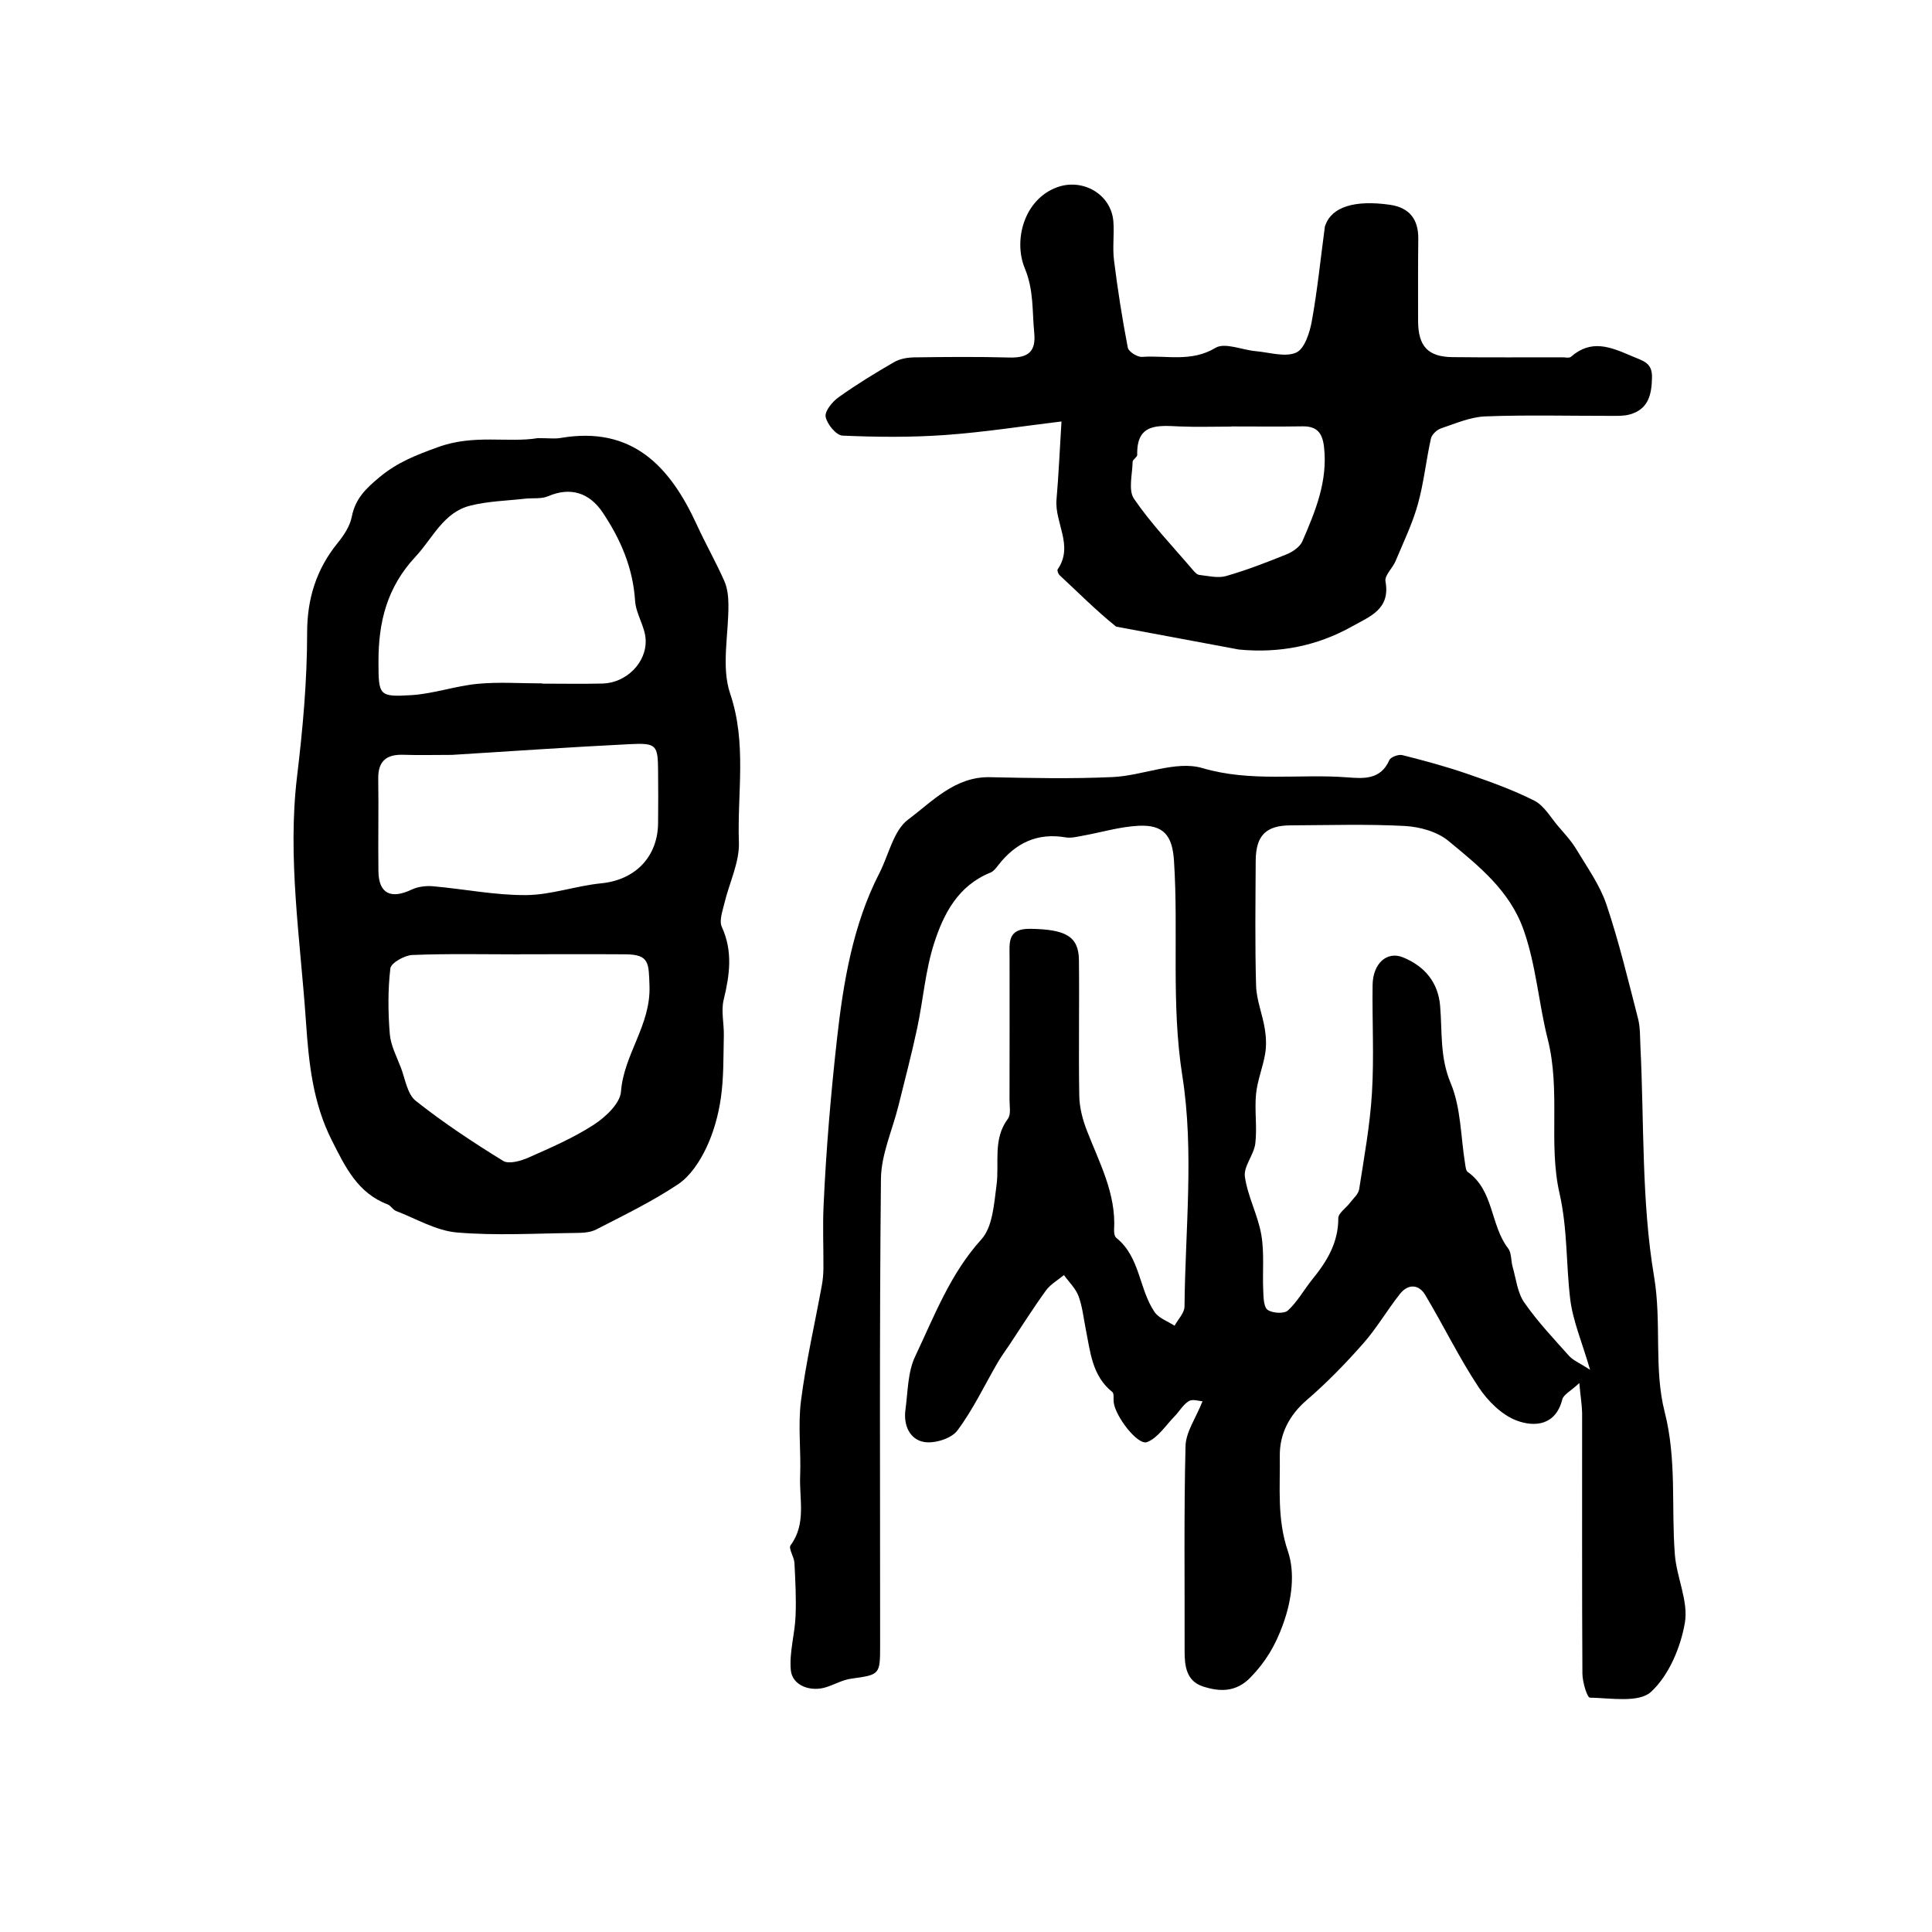 <?xml version="1.0" encoding="utf-8"?>
<svg version="1.1" id="zdic.net" xmlns="http://www.w3.org/2000/svg" xmlns:xlink="http://www.w3.org/1999/xlink" x="0px" y="0px"
	 viewBox="0 0 400 400" style="enable-background:new 0 0 400 400;" xml:space="preserve">
<g>
	<path d="M326.98,286.35c-1.79,1.67-3.27,2.38-3.53,3.4c-1.38,5.44-5.78,5.71-9.39,4.38c-3.12-1.15-6.05-4.09-7.96-6.97
		c-4.04-6.11-7.26-12.76-11.03-19.07c-1.35-2.26-3.57-2.27-5.19-0.24c-2.66,3.34-4.81,7.1-7.63,10.29
		c-3.64,4.13-7.51,8.12-11.68,11.71c-3.67,3.15-5.65,7.06-5.6,11.56c0.09,6.57-0.6,13.07,1.68,19.77c1.49,4.39,0.88,9.88-1.02,15.14
		c-1.59,4.4-3.61,7.77-6.74,10.99c-3.01,3.09-6.4,2.98-9.86,1.84c-3.39-1.11-3.78-4.19-3.77-7.34c0.04-14.14-0.16-28.28,0.19-42.41
		c0.07-2.93,2.14-5.8,3.52-9.28c-0.7-0.03-2.05-0.51-2.83-0.04c-1.2,0.73-1.96,2.14-2.99,3.19c-1.83,1.87-3.43,4.44-5.66,5.3
		c-1.94,0.74-6.55-5.3-6.91-8.22c-0.09-0.74,0.12-1.83-0.29-2.15c-4.21-3.38-4.55-8.33-5.5-13.04c-0.46-2.29-0.69-4.67-1.5-6.83
		c-0.6-1.6-1.98-2.9-3.01-4.34c-1.26,1.05-2.79,1.9-3.72,3.18c-2.66,3.67-5.08,7.51-7.59,11.29c-0.81,1.21-1.68,2.38-2.41,3.64
		c-2.75,4.73-5.1,9.75-8.36,14.09c-1.25,1.66-4.71,2.73-6.87,2.36c-2.98-0.51-4.31-3.49-3.87-6.66c0.51-3.73,0.46-7.8,2.02-11.07
		c3.97-8.36,7.24-17.09,13.71-24.23c2.34-2.58,2.61-7.34,3.13-11.21c0.62-4.61-0.83-9.49,2.36-13.76c0.67-0.89,0.32-2.6,0.33-3.93
		c0.02-9.82,0.02-19.64,0.01-29.46c0-3-0.53-6,4.27-5.93c7.26,0.11,10.03,1.5,10.09,6.44c0.11,9.37-0.09,18.75,0.07,28.12
		c0.04,2.42,0.69,4.94,1.58,7.22c2.58,6.66,6.07,13.04,5.63,20.52c-0.03,0.56,0.08,1.38,0.45,1.68c4.96,3.96,4.68,10.59,7.93,15.36
		c0.88,1.29,2.73,1.91,4.14,2.84c0.72-1.33,2.05-2.65,2.06-3.98c0.15-15.92,2.01-32.15-0.44-47.68
		c-2.37-15.03-0.77-29.79-1.74-44.63c-0.34-5.18-2.11-7.49-7.38-7.22c-3.87,0.2-7.68,1.37-11.53,2.06
		c-1.16,0.21-2.39,0.53-3.51,0.34c-5.9-1.01-10.4,1.17-13.96,5.76c-0.45,0.58-0.97,1.27-1.61,1.53c-6.7,2.68-9.72,8.54-11.69,14.69
		c-1.81,5.65-2.25,11.74-3.5,17.58c-1.14,5.36-2.55,10.66-3.86,15.98c-1.25,5.06-3.58,10.09-3.63,15.16
		c-0.33,32.14-0.16,64.28-0.17,96.43c0,6.3-0.03,6.21-6.03,7.06c-1.72,0.24-3.34,1.16-5.03,1.72c-3.32,1.11-7.13-0.29-7.43-3.49
		c-0.34-3.65,0.82-7.4,0.98-11.13c0.16-3.69-0.04-7.39-0.23-11.08c-0.07-1.25-1.28-2.99-0.8-3.64c3.29-4.46,1.79-9.49,1.98-14.27
		c0.21-5.2-0.48-10.48,0.17-15.61c1.02-8.02,2.86-15.94,4.32-23.92c0.21-1.16,0.32-2.35,0.33-3.53c0.03-4.32-0.17-8.64,0.03-12.94
		c0.52-11.59,1.51-23.24,2.79-34.67c1.29-11.5,3.25-23.5,8.77-34.23c1.94-3.79,2.92-8.84,5.97-11.11c5-3.72,9.66-8.9,16.92-8.75
		c8.48,0.18,16.98,0.36,25.44-0.03c6.24-0.29,13.02-3.48,18.53-1.86c10.1,2.97,20.02,1.16,29.97,1.92c3.41,0.26,6.94,0.55,8.75-3.57
		c0.28-0.64,1.9-1.23,2.7-1.03c4.51,1.14,9.02,2.35,13.42,3.87c4.72,1.62,9.46,3.32,13.9,5.56c2,1.01,3.33,3.41,4.89,5.24
		c1.33,1.56,2.76,3.08,3.8,4.82c2.24,3.73,4.87,7.39,6.24,11.45c2.6,7.73,4.5,15.7,6.54,23.61c0.47,1.84,0.4,3.82,0.49,5.74
		c0.79,15.92,0.2,32.07,2.83,47.68c1.6,9.5-0.09,19.06,2.19,28.01c2.53,9.92,1.35,19.7,2.11,29.52c0.37,4.78,2.85,9.71,2.07,14.17
		c-0.89,5.11-3.32,10.88-7,14.27c-2.52,2.32-8.33,1.28-12.66,1.2c-0.57-0.01-1.54-3.24-1.55-4.98c-0.11-18.01-0.04-36.01-0.06-54.02
		C327.52,290.82,327.23,289.15,326.98,286.35z M329.21,283.6c-1.67-5.74-3.57-10.12-4.12-14.67c-0.87-7.26-0.53-14.47-2.21-21.87
		c-2.35-10.3,0.29-21.18-2.45-31.96c-1.87-7.37-2.38-15.19-4.98-22.57c-2.89-8.19-9.34-13.28-15.58-18.44
		c-2.31-1.91-5.92-2.91-9.01-3.08c-7.86-0.42-15.76-0.16-23.64-0.13c-5.14,0.02-7.21,2.11-7.24,7.34
		c-0.04,8.62-0.17,17.25,0.08,25.87c0.09,2.98,1.32,5.9,1.8,8.89c0.28,1.69,0.36,3.49,0.08,5.17c-0.47,2.81-1.61,5.53-1.89,8.35
		c-0.33,3.39,0.25,6.87-0.15,10.24c-0.28,2.35-2.45,4.72-2.16,6.86c0.56,4.09,2.7,7.96,3.4,12.05c0.65,3.77,0.22,7.72,0.4,11.58
		c0.06,1.38,0.08,3.37,0.91,3.96c0.99,0.71,3.42,0.85,4.2,0.13c2-1.84,3.35-4.35,5.09-6.49c3.01-3.7,5.36-7.58,5.34-12.62
		c0-1.04,1.57-2.06,2.37-3.12c0.7-0.93,1.79-1.84,1.95-2.87c1.03-6.64,2.25-13.28,2.65-19.97c0.45-7.41,0.03-14.87,0.13-22.3
		c0.06-4.5,2.98-7.09,6.29-5.74c4.48,1.82,7.28,5.17,7.69,10.03c0.46,5.37-0.08,10.62,2.19,16.02c2.14,5.09,2.07,11.12,2.99,16.73
		c0.09,0.57,0.16,1.38,0.54,1.65c5.45,3.87,4.66,11.02,8.36,15.82c0.73,0.95,0.57,2.55,0.93,3.82c0.72,2.49,0.99,5.33,2.4,7.37
		c2.75,3.96,6.1,7.51,9.33,11.12C325.78,281.7,327.09,282.22,329.21,283.6z"/>
	<path d="M111.34,90.71c2.33,0,3.55,0.17,4.7-0.03c14.88-2.56,22.69,5.89,28.24,17.99c1.79,3.91,3.92,7.66,5.67,11.59
		c0.63,1.42,0.84,3.13,0.86,4.72c0.09,6.24-1.54,13.02,0.36,18.62c3.49,10.32,1.45,20.55,1.81,30.77c0.15,4.18-2.01,8.43-3.01,12.68
		c-0.38,1.59-1.11,3.57-0.53,4.84c2.32,5.07,1.64,9.96,0.39,15.09c-0.57,2.34,0.09,4.95,0.03,7.43c-0.1,4.3,0,8.65-0.61,12.89
		c-0.51,3.56-1.51,7.19-3.06,10.43c-1.35,2.81-3.31,5.8-5.82,7.47c-5.36,3.57-11.21,6.41-16.95,9.36c-1.24,0.64-2.88,0.7-4.33,0.71
		c-8.18,0.09-16.4,0.59-24.51-0.1c-4.29-0.37-8.41-2.85-12.58-4.45c-0.66-0.25-1.08-1.11-1.74-1.36c-6.24-2.36-8.8-7.8-11.56-13.26
		c-3.94-7.81-4.77-15.99-5.36-24.65c-1.16-16.9-3.86-33.86-1.84-50.67c1.2-9.98,2.09-19.85,2.09-29.84c0-6.92,1.89-13.08,6.3-18.5
		c1.29-1.58,2.56-3.5,2.94-5.44c0.73-3.74,2.88-5.83,5.75-8.21c3.73-3.1,7.55-4.56,12.06-6.2C98.09,89.84,105.28,91.73,111.34,90.71
		z M112.26,141.49c0,0.02,0,0.03,0,0.05c4.17,0,8.33,0.08,12.5-0.02c4.87-0.12,9.2-4.33,8.91-9.18c-0.16-2.68-2.01-5.25-2.18-7.93
		c-0.44-6.83-2.97-12.71-6.71-18.3c-2.76-4.12-6.69-5.35-11.3-3.37c-1.41,0.6-3.19,0.33-4.8,0.51c-3.77,0.43-7.64,0.51-11.29,1.43
		c-5.62,1.41-7.77,6.73-11.36,10.57c-5.95,6.38-7.68,13.58-7.67,21.73c0.01,7.01,0.05,7.36,6.83,6.94c4.59-0.29,9.09-1.9,13.69-2.34
		C103.3,141.16,107.8,141.49,112.26,141.49z M107.64,197.57c0,0.01,0,0.01,0,0.02c-7.43,0-14.86-0.17-22.27,0.13
		c-1.62,0.07-4.42,1.64-4.55,2.78c-0.53,4.46-0.48,9.05-0.12,13.55c0.19,2.37,1.41,4.68,2.29,6.97c0.91,2.38,1.33,5.51,3.09,6.9
		c5.73,4.54,11.86,8.59,18.09,12.43c1.19,0.73,3.69,0.01,5.3-0.71c4.61-2.04,9.3-4.07,13.5-6.8c2.41-1.57,5.42-4.39,5.6-6.84
		c0.58-7.71,6.19-13.76,5.9-21.87c-0.17-4.71,0.02-6.52-4.98-6.55C122.2,197.53,114.92,197.57,107.64,197.57z M93.59,156.29
		c-3.8,0-6.93,0.09-10.05-0.02c-3.5-0.12-5.28,1.26-5.23,4.95c0.1,6.4-0.05,12.8,0.04,19.2c0.07,4.58,2.57,5.8,6.86,3.77
		c1.31-0.62,2.98-0.83,4.43-0.7c6.44,0.56,12.87,1.88,19.29,1.83c5.19-0.04,10.34-1.93,15.56-2.44c6.94-0.68,11.69-5.4,11.76-12.47
		c0.04-3.57,0.03-7.14,0-10.71c-0.04-5.47-0.3-5.91-5.88-5.63C117.89,154.69,105.4,155.56,93.59,156.29z"/>
	<path d="M231.09,129.74c-4.11-3.29-7.84-7.06-11.71-10.65c-0.28-0.26-0.55-1-0.4-1.22c3.38-4.88-0.66-9.62-0.24-14.45
		c0.44-5.09,0.66-10.19,1.03-16.16c-7.84,0.94-15.92,2.22-24.04,2.8c-7.07,0.51-14.21,0.44-21.3,0.13c-1.3-0.06-3.21-2.38-3.49-3.9
		c-0.22-1.17,1.4-3.13,2.69-4.05c3.69-2.63,7.57-5.01,11.49-7.27c1.19-0.69,2.77-0.96,4.17-0.98c6.54-0.09,13.09-0.15,19.63,0.03
		c3.72,0.1,5.61-1,5.21-5.09c-0.45-4.49-0.06-8.82-1.96-13.39c-2.38-5.74-0.2-14.25,6.69-16.77c5.26-1.92,11.19,1.39,11.65,7.07
		c0.21,2.66-0.2,5.39,0.13,8.02c0.76,6.07,1.7,12.12,2.86,18.12c0.16,0.83,1.98,1.98,2.95,1.91c5.05-0.36,10.19,1.15,15.2-1.87
		c1.94-1.17,5.52,0.44,8.37,0.69c2.82,0.25,6.05,1.3,8.34,0.29c1.74-0.77,2.81-4.14,3.24-6.52c1.16-6.44,1.82-12.98,2.69-19.48
		c0.02-0.15,0.08-0.29,0.13-0.43c1.36-3.72,6.03-5.22,13.36-4.17c4.02,0.58,5.91,3,5.86,7.07c-0.07,5.65-0.04,11.31-0.04,16.96
		c0.01,5.25,2.03,7.46,7.14,7.51c7.59,0.09,15.17,0.03,22.76,0.04c0.59,0,1.4,0.2,1.75-0.11c4.19-3.67,8.11-2.08,12.55-0.16
		c2.41,1.04,4.29,1.32,4.23,4.46c-0.07,3.56-0.76,6.59-4.65,7.65c-1.26,0.34-2.65,0.28-3.98,0.28c-8.63,0.01-17.26-0.22-25.88,0.11
		c-3.09,0.12-6.17,1.47-9.18,2.48c-0.85,0.29-1.89,1.26-2.08,2.09c-1.01,4.53-1.47,9.21-2.72,13.66c-1.13,4.03-2.99,7.86-4.61,11.74
		c-0.61,1.45-2.3,2.95-2.08,4.18c1.05,5.76-3.18,7.24-6.86,9.3c-7.32,4.11-15.13,5.62-23.48,4.82 M254.92,88.29
		c0,0.01,0,0.02,0,0.03c-3.57,0-7.14,0.12-10.7-0.03c-4.44-0.19-8.94-0.74-8.77,5.89c0.01,0.47-0.94,0.95-0.95,1.43
		c-0.05,2.59-0.94,5.87,0.28,7.66c3.58,5.22,8.03,9.85,12.15,14.69c0.38,0.44,0.88,1.02,1.38,1.07c1.85,0.21,3.86,0.72,5.55,0.23
		c4.27-1.23,8.45-2.84,12.57-4.52c1.26-0.51,2.72-1.53,3.22-2.69c2.69-6.21,5.29-12.47,4.47-19.55c-0.34-2.91-1.5-4.29-4.49-4.23
		C264.73,88.35,259.82,88.29,254.92,88.29z"/>
</g>
</svg>
